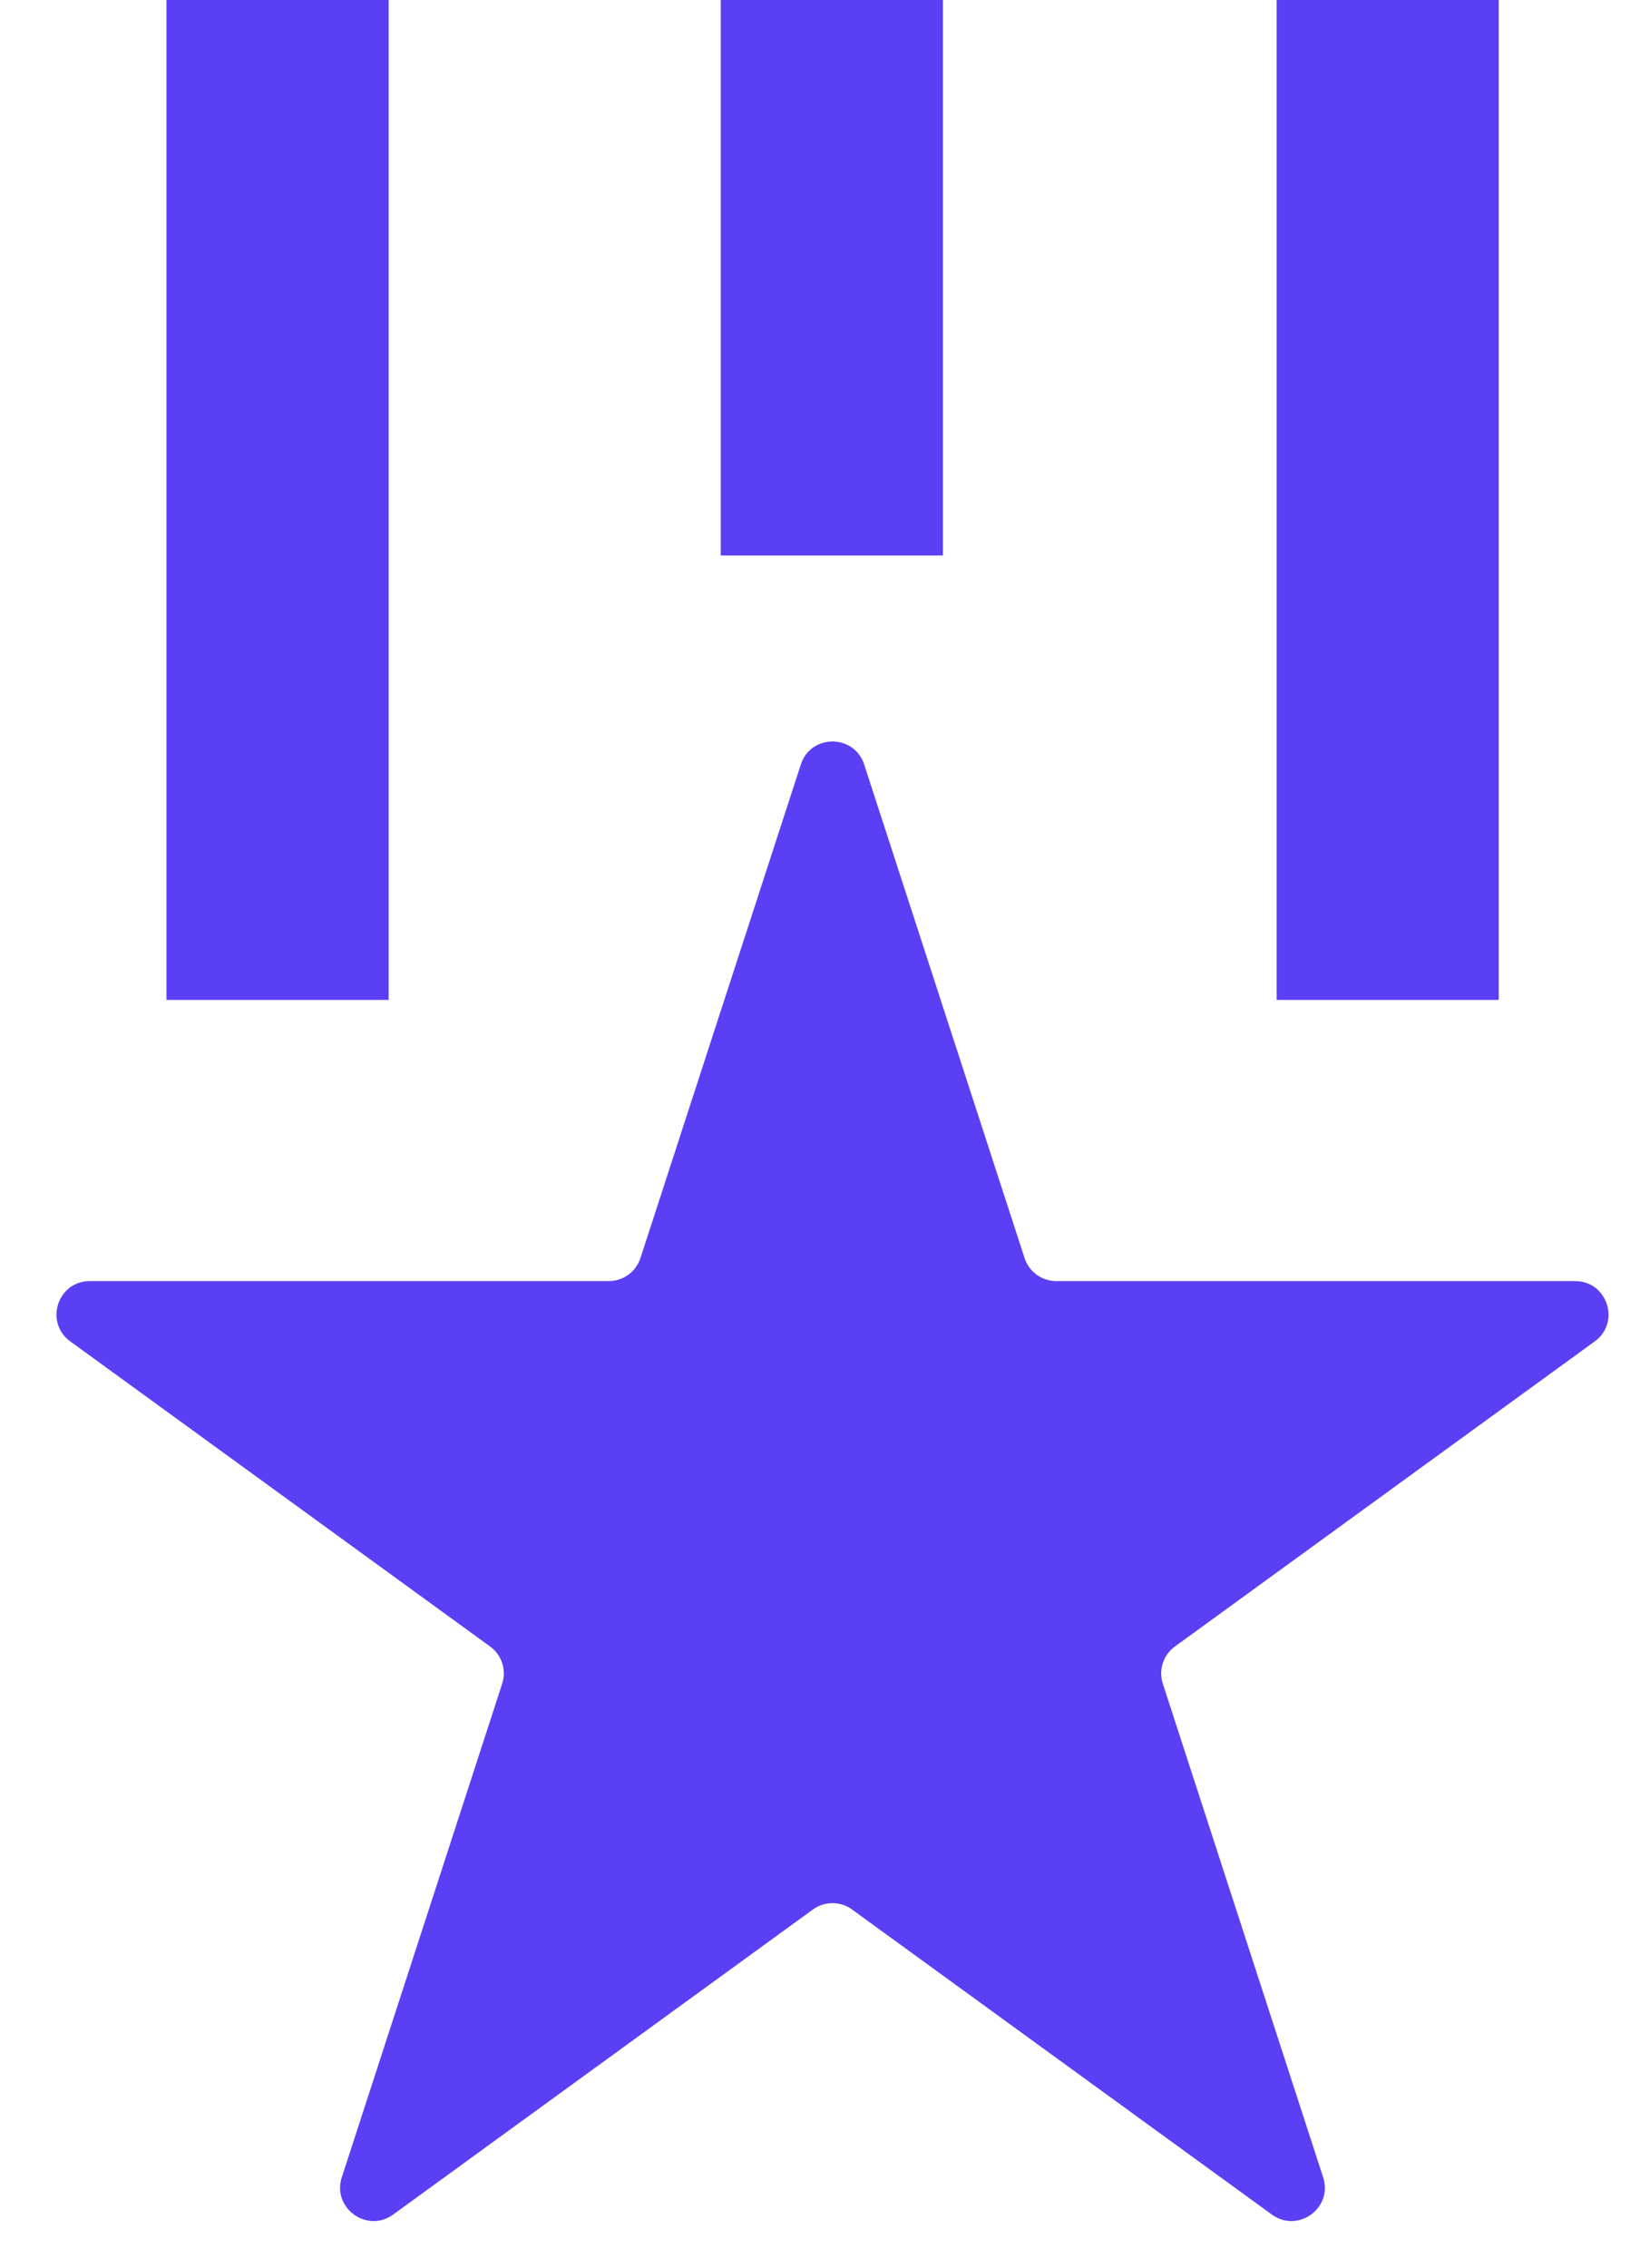<svg width="23" height="32" viewBox="0 0 23 32" fill="none" xmlns="http://www.w3.org/2000/svg">
<path d="M11.3 10.786C11.44 10.353 12.053 10.353 12.194 10.786L14.457 17.749C14.52 17.943 14.7 18.074 14.904 18.074H22.226C22.681 18.074 22.871 18.657 22.502 18.925L16.579 23.229C16.414 23.348 16.345 23.561 16.408 23.754L18.67 30.718C18.811 31.151 18.315 31.511 17.947 31.244L12.023 26.94C11.858 26.82 11.635 26.82 11.47 26.94L5.547 31.244C5.178 31.511 4.683 31.151 4.823 30.718L7.086 23.754C7.149 23.561 7.08 23.348 6.915 23.229L0.992 18.925C0.623 18.657 0.812 18.074 1.268 18.074H8.59C8.794 18.074 8.974 17.943 9.037 17.749L11.3 10.786Z" fill="#5A3FF5"/>
<path fill-rule="evenodd" clip-rule="evenodd" d="M18.014 14.107L18.014 -1.37042e-07L21.148 0L21.148 14.107L18.014 14.107Z" fill="#5A3FF5"/>
<path fill-rule="evenodd" clip-rule="evenodd" d="M10.17 7.837L10.17 -1.37042e-07L13.305 0L13.305 7.837L10.17 7.837Z" fill="#5A3FF5"/>
<path fill-rule="evenodd" clip-rule="evenodd" d="M2.349 14.107L2.349 -1.37042e-07L5.484 0L5.484 14.107L2.349 14.107Z" fill="#5A3FF5"/>
</svg>
